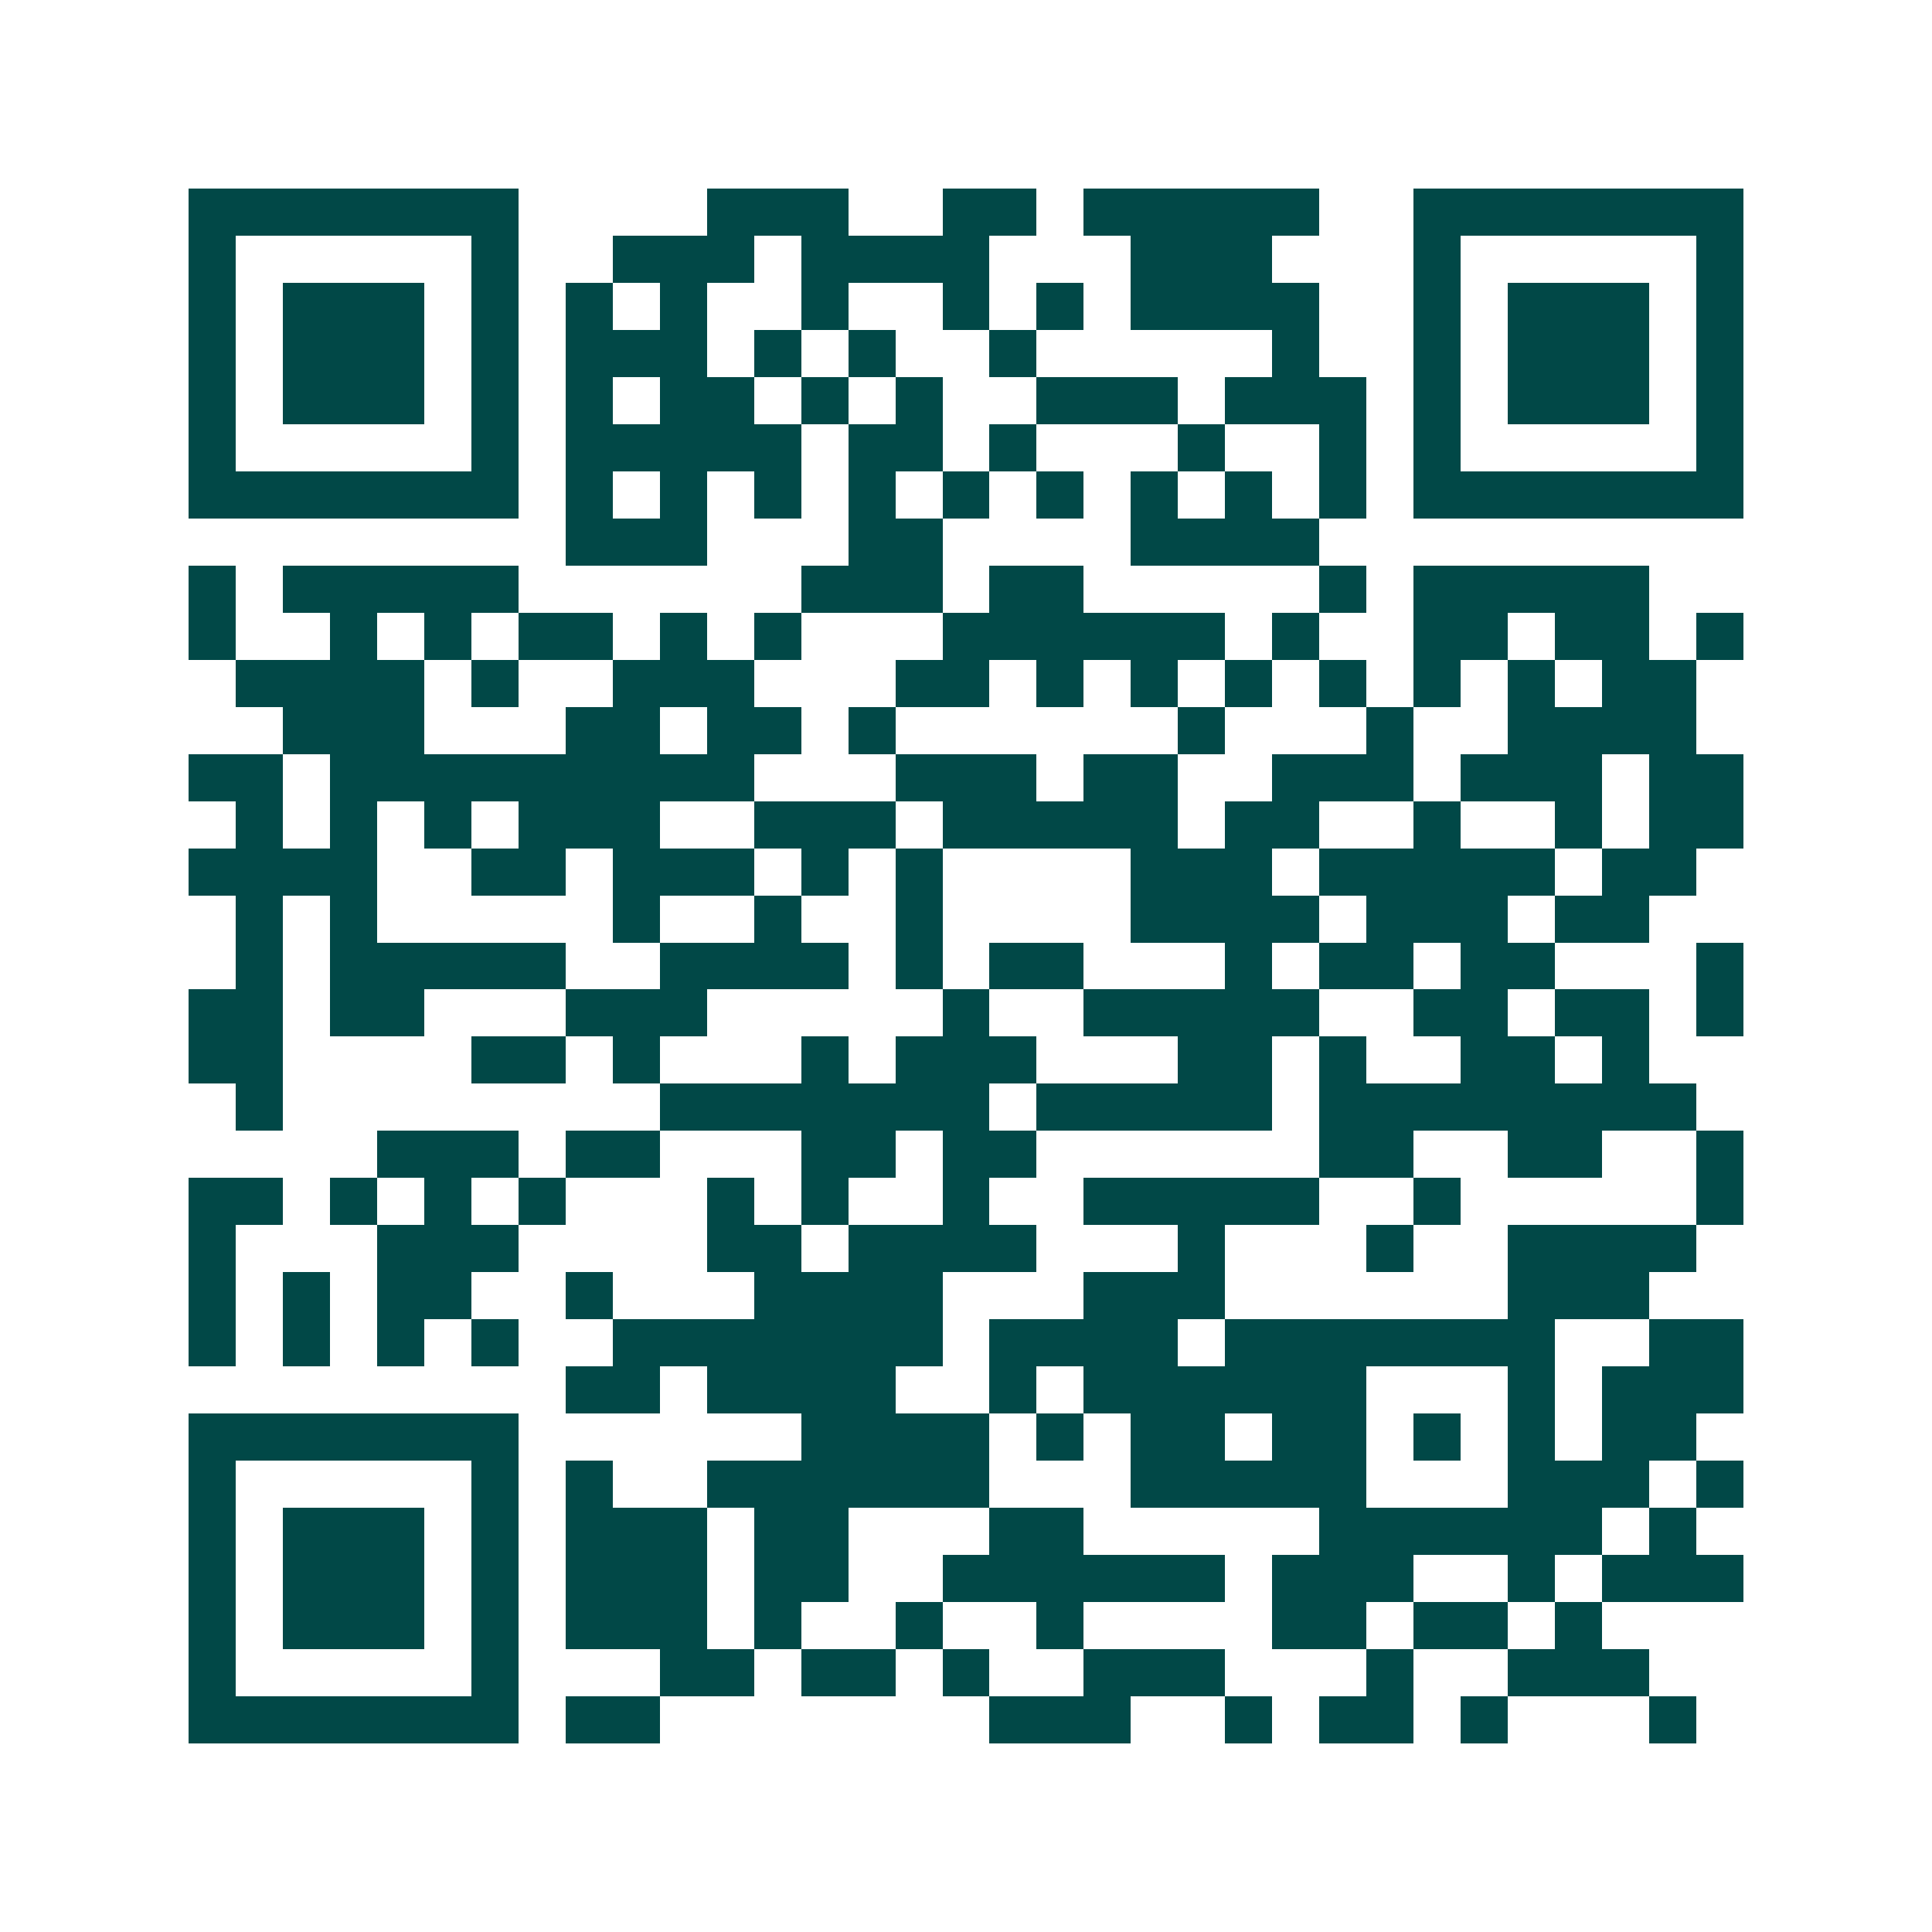 <svg xmlns="http://www.w3.org/2000/svg" width="200" height="200" viewBox="0 0 41 41" shape-rendering="crispEdges"><path fill="#ffffff" d="M0 0h41v41H0z"/><path stroke="#014847" d="M4 4.5h7m4 0h3m2 0h2m1 0h5m2 0h7M4 5.5h1m5 0h1m2 0h3m1 0h4m3 0h3m3 0h1m5 0h1M4 6.5h1m1 0h3m1 0h1m1 0h1m1 0h1m2 0h1m2 0h1m1 0h1m1 0h4m2 0h1m1 0h3m1 0h1M4 7.5h1m1 0h3m1 0h1m1 0h3m1 0h1m1 0h1m2 0h1m5 0h1m2 0h1m1 0h3m1 0h1M4 8.5h1m1 0h3m1 0h1m1 0h1m1 0h2m1 0h1m1 0h1m2 0h3m1 0h3m1 0h1m1 0h3m1 0h1M4 9.5h1m5 0h1m1 0h5m1 0h2m1 0h1m3 0h1m2 0h1m1 0h1m5 0h1M4 10.5h7m1 0h1m1 0h1m1 0h1m1 0h1m1 0h1m1 0h1m1 0h1m1 0h1m1 0h1m1 0h7M12 11.5h3m3 0h2m4 0h4M4 12.5h1m1 0h5m6 0h3m1 0h2m5 0h1m1 0h5M4 13.5h1m2 0h1m1 0h1m1 0h2m1 0h1m1 0h1m3 0h6m1 0h1m2 0h2m1 0h2m1 0h1M5 14.5h4m1 0h1m2 0h3m3 0h2m1 0h1m1 0h1m1 0h1m1 0h1m1 0h1m1 0h1m1 0h2M6 15.5h3m3 0h2m1 0h2m1 0h1m6 0h1m3 0h1m2 0h4M4 16.5h2m1 0h9m3 0h3m1 0h2m2 0h3m1 0h3m1 0h2M5 17.5h1m1 0h1m1 0h1m1 0h3m2 0h3m1 0h5m1 0h2m2 0h1m2 0h1m1 0h2M4 18.5h4m2 0h2m1 0h3m1 0h1m1 0h1m4 0h3m1 0h5m1 0h2M5 19.5h1m1 0h1m5 0h1m2 0h1m2 0h1m4 0h4m1 0h3m1 0h2M5 20.5h1m1 0h5m2 0h4m1 0h1m1 0h2m3 0h1m1 0h2m1 0h2m3 0h1M4 21.5h2m1 0h2m3 0h3m5 0h1m2 0h5m2 0h2m1 0h2m1 0h1M4 22.5h2m4 0h2m1 0h1m3 0h1m1 0h3m3 0h2m1 0h1m2 0h2m1 0h1M5 23.5h1m8 0h7m1 0h5m1 0h8M8 24.5h3m1 0h2m3 0h2m1 0h2m6 0h2m2 0h2m2 0h1M4 25.5h2m1 0h1m1 0h1m1 0h1m3 0h1m1 0h1m2 0h1m2 0h5m2 0h1m5 0h1M4 26.5h1m3 0h3m4 0h2m1 0h4m3 0h1m3 0h1m2 0h4M4 27.5h1m1 0h1m1 0h2m2 0h1m3 0h4m3 0h3m6 0h3M4 28.5h1m1 0h1m1 0h1m1 0h1m2 0h7m1 0h4m1 0h7m2 0h2M12 29.5h2m1 0h4m2 0h1m1 0h6m3 0h1m1 0h3M4 30.5h7m6 0h4m1 0h1m1 0h2m1 0h2m1 0h1m1 0h1m1 0h2M4 31.5h1m5 0h1m1 0h1m2 0h6m3 0h5m3 0h3m1 0h1M4 32.5h1m1 0h3m1 0h1m1 0h3m1 0h2m3 0h2m5 0h6m1 0h1M4 33.5h1m1 0h3m1 0h1m1 0h3m1 0h2m2 0h6m1 0h3m2 0h1m1 0h3M4 34.5h1m1 0h3m1 0h1m1 0h3m1 0h1m2 0h1m2 0h1m4 0h2m1 0h2m1 0h1M4 35.5h1m5 0h1m3 0h2m1 0h2m1 0h1m2 0h3m3 0h1m2 0h3M4 36.5h7m1 0h2m7 0h3m2 0h1m1 0h2m1 0h1m3 0h1"/></svg>
